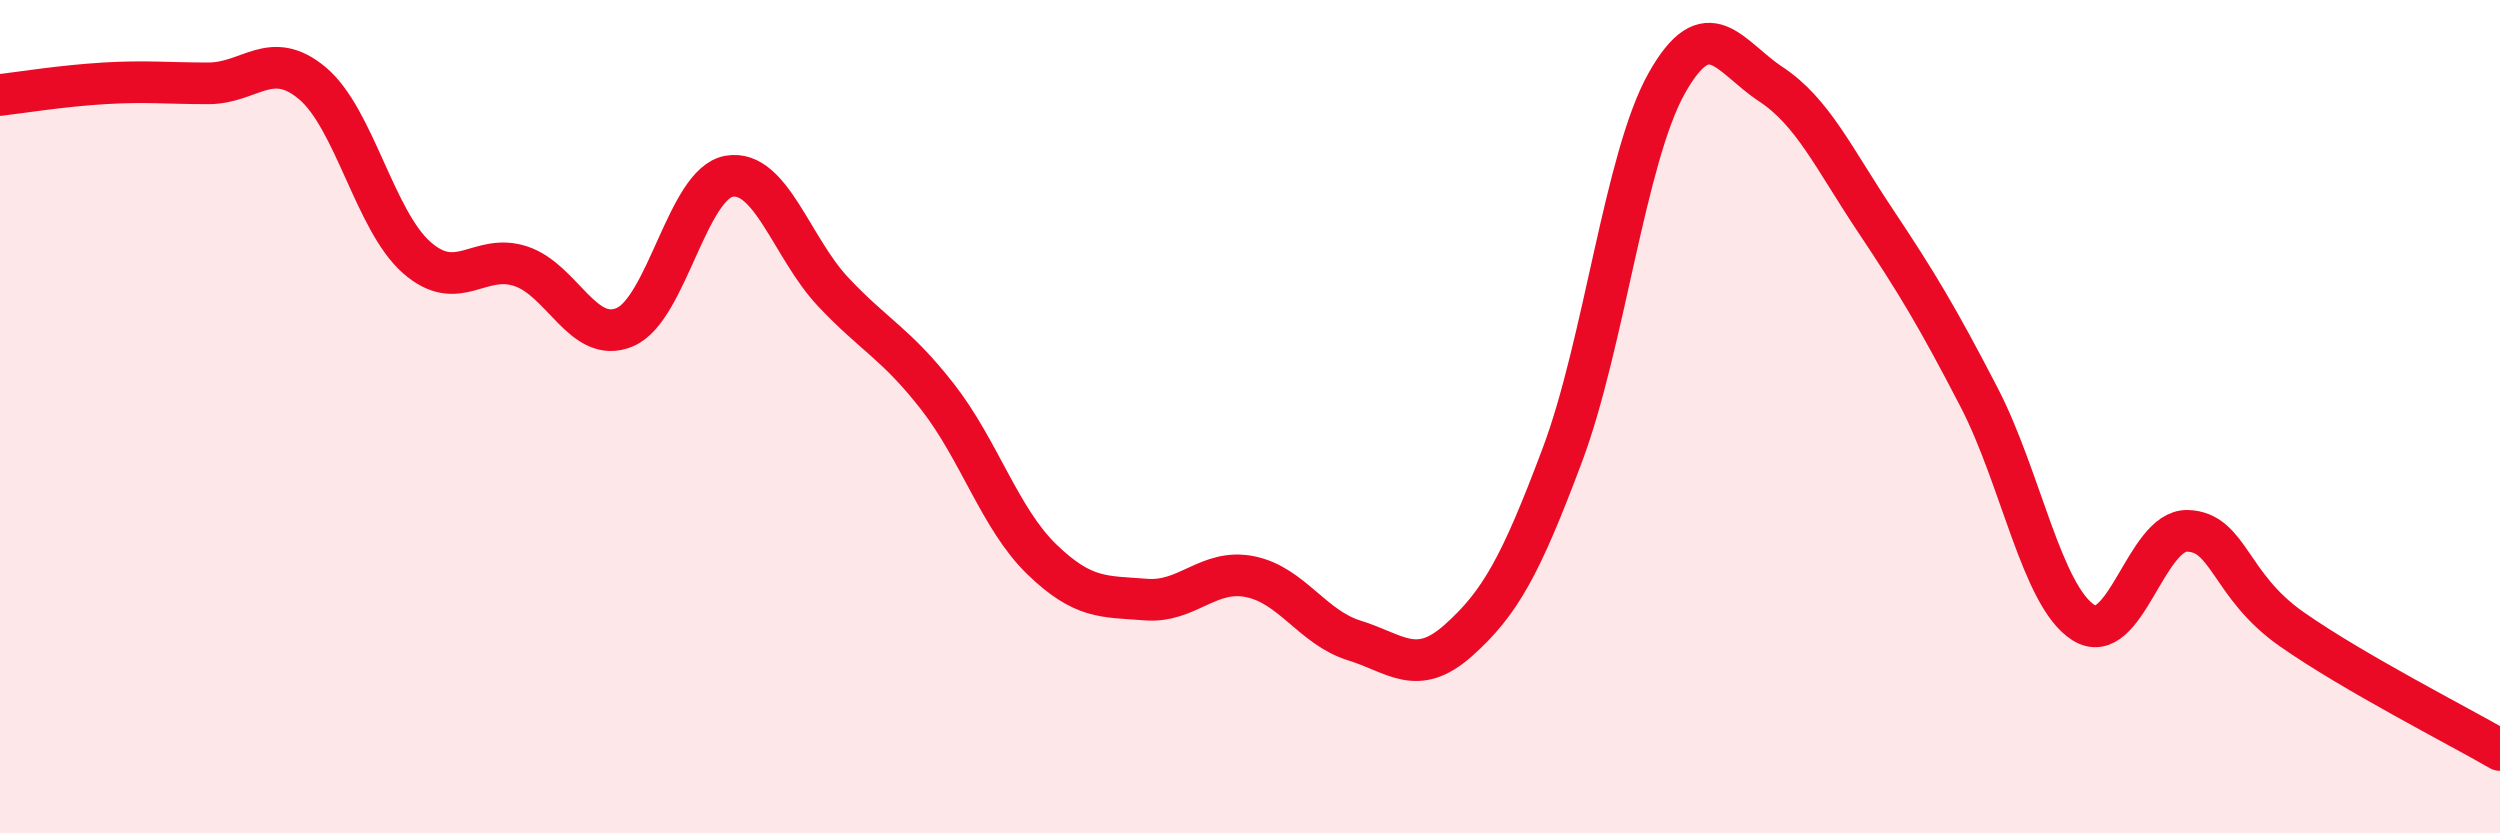 
    <svg width="60" height="20" viewBox="0 0 60 20" xmlns="http://www.w3.org/2000/svg">
      <path
        d="M 0,2.28 C 0.5,2.22 1.5,2.06 2.5,2 C 3.5,1.94 4,2 5,2 C 6,2 6.5,1.16 7.5,2 C 8.5,2.84 9,5.3 10,6.18 C 11,7.06 11.5,6.06 12.5,6.39 C 13.5,6.72 14,8.28 15,7.85 C 16,7.42 16.5,4.4 17.5,4.23 C 18.5,4.06 19,5.95 20,7.01 C 21,8.07 21.5,8.24 22.5,9.52 C 23.5,10.8 24,12.45 25,13.42 C 26,14.39 26.5,14.31 27.5,14.39 C 28.5,14.47 29,13.64 30,13.84 C 31,14.04 31.5,15.06 32.5,15.37 C 33.5,15.68 34,16.26 35,15.37 C 36,14.48 36.5,13.58 37.5,10.91 C 38.5,8.24 39,3.78 40,2 C 41,0.22 41.5,1.36 42.5,2.02 C 43.5,2.68 44,3.78 45,5.28 C 46,6.78 46.5,7.61 47.5,9.54 C 48.5,11.47 49,14.3 50,14.94 C 51,15.58 51.5,12.71 52.5,12.74 C 53.5,12.77 53.5,14.05 55,15.1 C 56.5,16.15 59,17.42 60,18L60 20L0 20Z"
        fill="#EB0A25"
        opacity="0.1"
        stroke-linecap="round"
        stroke-linejoin="round"
      />
      <path
        d="M 0,2.28 C 0.5,2.22 1.5,2.06 2.5,2 C 3.5,1.94 4,2 5,2 C 6,2 6.5,1.16 7.5,2 C 8.5,2.84 9,5.3 10,6.18 C 11,7.06 11.5,6.06 12.5,6.39 C 13.5,6.72 14,8.28 15,7.85 C 16,7.42 16.5,4.4 17.5,4.23 C 18.5,4.06 19,5.95 20,7.01 C 21,8.07 21.5,8.24 22.5,9.52 C 23.5,10.8 24,12.45 25,13.42 C 26,14.39 26.5,14.31 27.5,14.39 C 28.5,14.47 29,13.64 30,13.84 C 31,14.04 31.5,15.06 32.5,15.37 C 33.5,15.68 34,16.26 35,15.37 C 36,14.48 36.5,13.58 37.5,10.91 C 38.5,8.24 39,3.78 40,2 C 41,0.22 41.5,1.36 42.5,2.02 C 43.5,2.68 44,3.78 45,5.28 C 46,6.78 46.5,7.61 47.5,9.54 C 48.5,11.47 49,14.3 50,14.94 C 51,15.58 51.5,12.71 52.5,12.74 C 53.5,12.77 53.5,14.05 55,15.1 C 56.5,16.15 59,17.42 60,18"
        stroke="#EB0A25"
        stroke-width="1"
        fill="none"
        stroke-linecap="round"
        stroke-linejoin="round"
      />
    </svg>
  